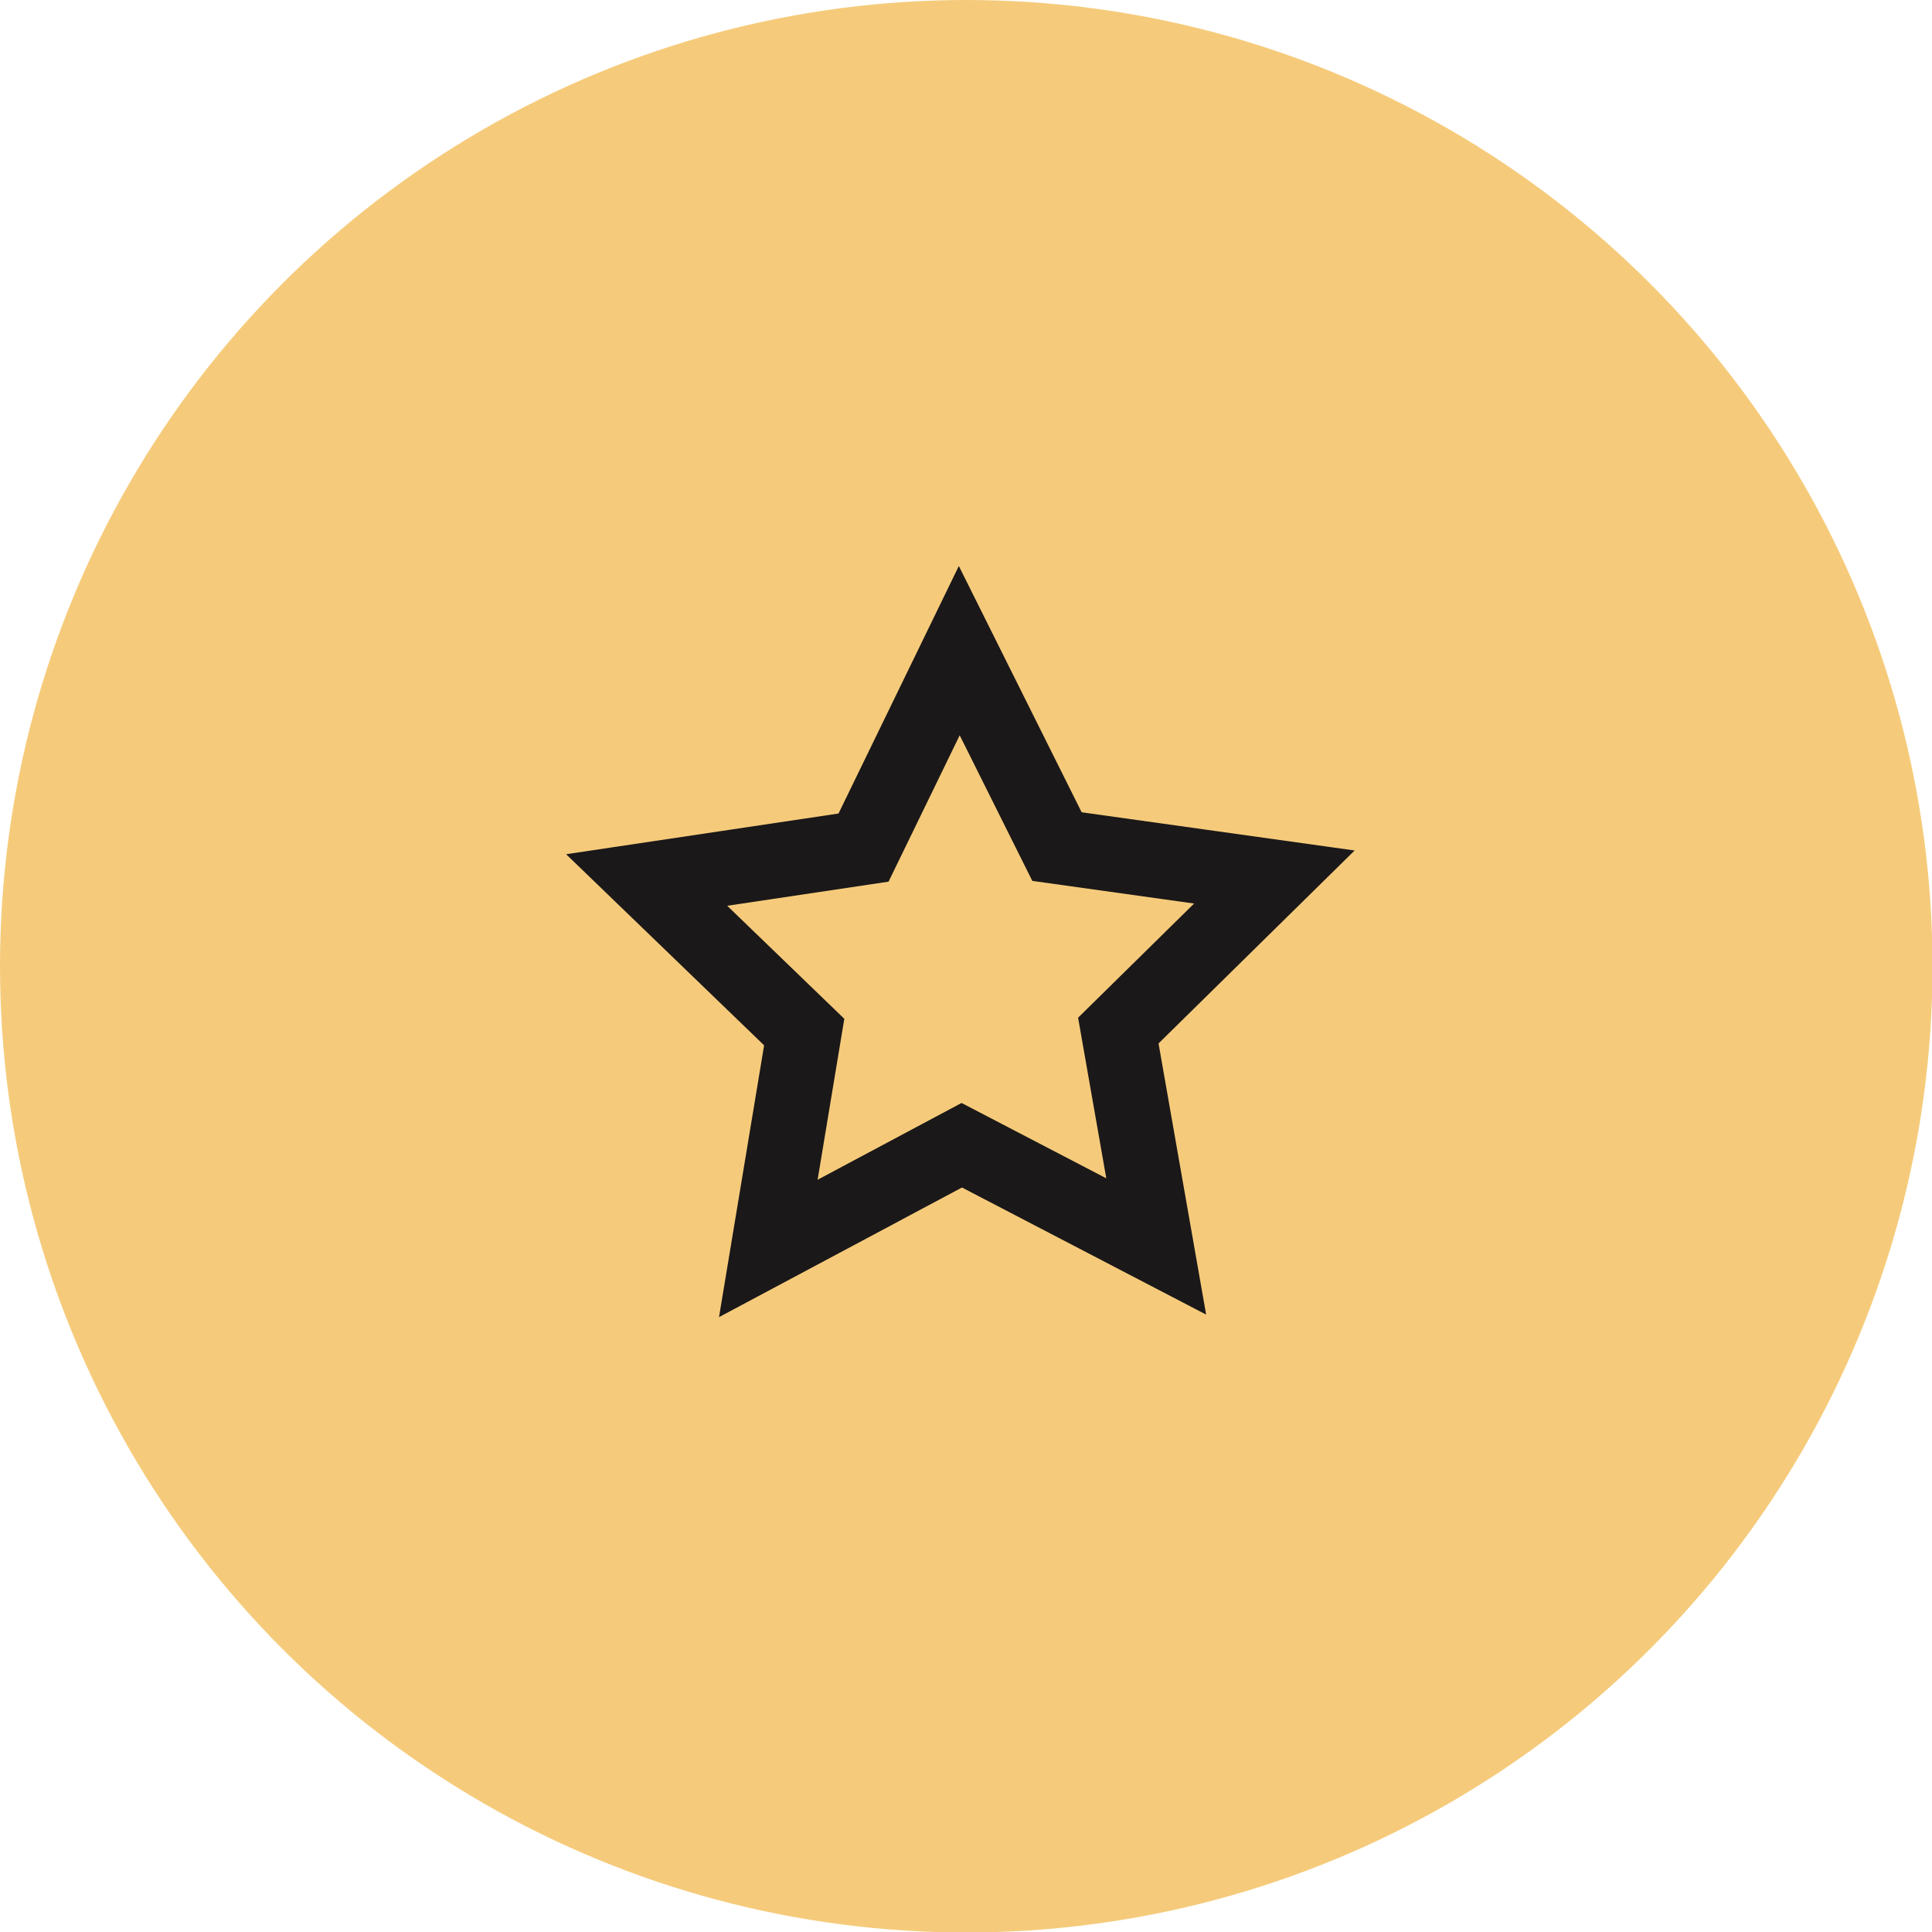 <svg xmlns="http://www.w3.org/2000/svg" viewBox="0 0 38.75 38.75"><defs><style>.cls-1{fill:#f5cb7b;}.cls-2{fill:none;stroke:#1b1819;stroke-linecap:round;stroke-miterlimit:10;stroke-width:1.5px;}</style></defs><g id="Layer_2" data-name="Layer 2"><g id="ΦΙΛΤΡΑ"><circle class="cls-1" cx="19.38" cy="19.38" r="19.38"/><polygon class="cls-2" points="17.32 17 19.24 13.05 21.2 16.98 25.56 17.59 22.43 20.67 23.19 25 19.29 22.97 15.41 25.04 16.13 20.7 12.97 17.65 17.32 17"/></g></g></svg>